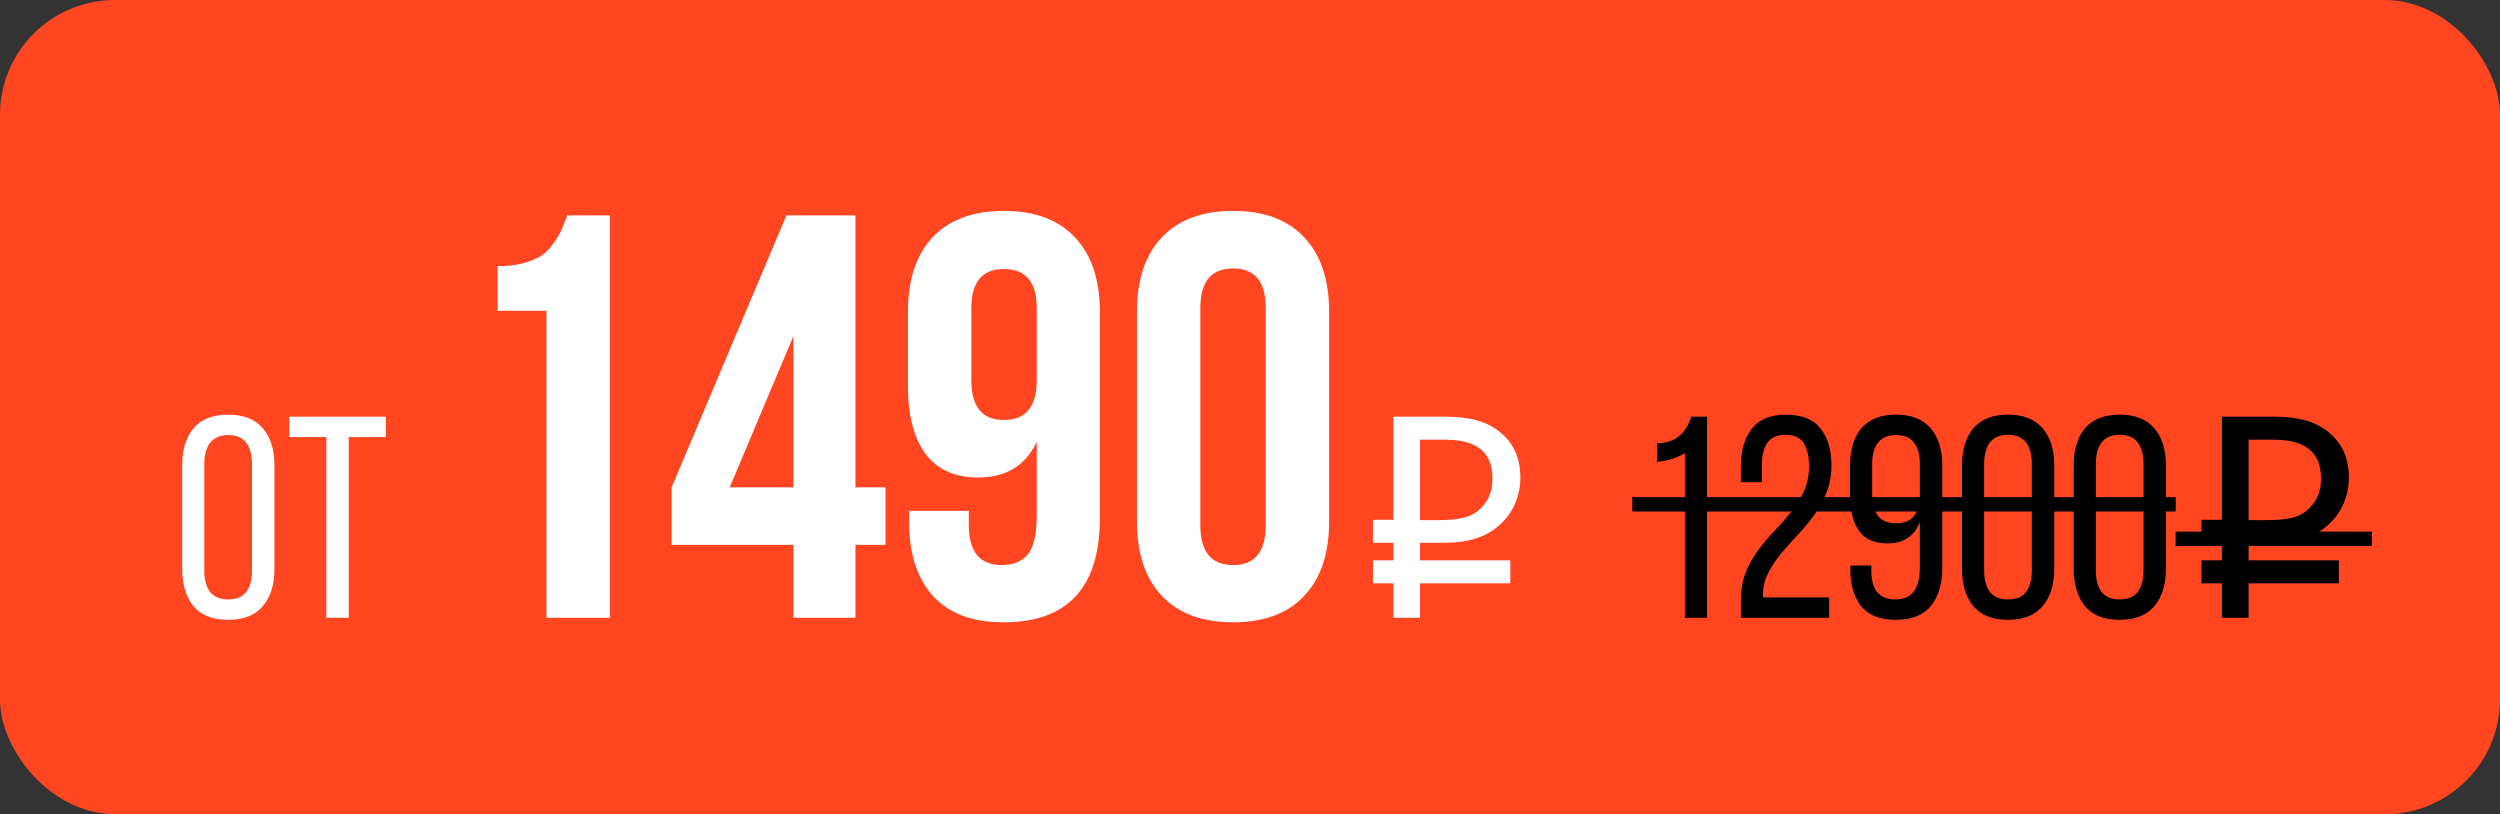 <?xml version="1.0" encoding="UTF-8"?> <svg xmlns="http://www.w3.org/2000/svg" width="522" height="170" viewBox="0 0 522 170" fill="none"><rect x="0" y="0" width="522" height="170" fill="#333333" stroke="none"/> <rect width="522" height="170" rx="24" fill="#FF4621"></rect> <path d="M38.04 97.14C38.04 93.9 38.82 91.34 40.38 89.46C41.98 87.54 44.4 86.58 47.64 86.58C50.88 86.58 53.3 87.54 54.9 89.46C56.5 91.34 57.3 93.9 57.3 97.14V118.86C57.3 122.06 56.5 124.62 54.9 126.54C53.3 128.46 50.88 129.42 47.64 129.42C44.4 129.42 41.98 128.46 40.38 126.54C38.82 124.62 38.04 122.06 38.04 118.86V97.14ZM42.66 119.1C42.66 121.02 43.06 122.52 43.86 123.6C44.7 124.64 45.96 125.16 47.64 125.16C49.36 125.16 50.62 124.64 51.42 123.6C52.22 122.52 52.62 121.02 52.62 119.1V96.9C52.62 94.98 52.22 93.5 51.42 92.46C50.62 91.38 49.36 90.84 47.64 90.84C45.96 90.84 44.7 91.38 43.86 92.46C43.06 93.5 42.66 94.98 42.66 96.9V119.1ZM68.14 129V91.26H60.4V87H80.56V91.26H72.82V129H68.14ZM103.91 64.898V55.582C105.863 55.582 107.602 55.387 109.125 54.996C110.648 54.566 111.879 54.078 112.816 53.531C113.754 52.945 114.594 52.145 115.336 51.129C116.117 50.074 116.703 49.137 117.094 48.316C117.484 47.457 117.934 46.344 118.441 44.977H127.348V129H114.105V64.898H103.91ZM140.238 113.766V101.754L164.203 44.977H178.617V101.754H184.887V113.766H178.617V129H165.668V113.766H140.238ZM152.367 101.754H165.668V70.172L152.367 101.754ZM189.574 80.543V65.133C189.574 58.414 191.293 53.219 194.73 49.547C198.207 45.875 203.168 44.039 209.613 44.039C216.059 44.039 221 45.875 224.438 49.547C227.914 53.219 229.652 58.414 229.652 65.133V108.141C229.652 122.672 222.934 129.938 209.496 129.938C203.09 129.938 198.207 128.121 194.848 124.488C191.488 120.816 189.809 115.602 189.809 108.844V106.676H202.289V109.664C202.289 115.211 204.574 117.984 209.145 117.984C211.605 117.984 213.441 117.223 214.652 115.699C215.863 114.137 216.469 111.441 216.469 107.613V92.262C214.125 97.223 210.043 99.703 204.223 99.703C199.379 99.703 195.727 98.062 193.266 94.781C190.805 91.5 189.574 86.754 189.574 80.543ZM202.816 79.43C202.816 84.938 205.082 87.691 209.613 87.691C214.184 87.691 216.469 84.938 216.469 79.43V64.312C216.469 58.883 214.184 56.168 209.613 56.168C205.082 56.168 202.816 58.883 202.816 64.312V79.43ZM237.387 108.844V65.133C237.387 58.414 239.125 53.219 242.602 49.547C246.078 45.875 251.039 44.039 257.484 44.039C263.93 44.039 268.871 45.875 272.309 49.547C275.785 53.219 277.523 58.414 277.523 65.133V108.844C277.523 115.562 275.785 120.758 272.309 124.43C268.871 128.102 263.93 129.938 257.484 129.938C251.039 129.938 246.078 128.102 242.602 124.43C239.125 120.758 237.387 115.562 237.387 108.844ZM250.629 109.664C250.629 115.211 252.914 117.984 257.484 117.984C262.016 117.984 264.281 115.211 264.281 109.664V64.312C264.281 58.805 262.016 56.051 257.484 56.051C252.914 56.051 250.629 58.805 250.629 64.312V109.664ZM286.673 113.34V108.54H290.933V87H301.493C306.473 87 309.773 87.78 312.413 89.64C315.533 91.8 317.453 95.04 317.453 99.66C317.453 103.32 316.073 106.68 313.733 109.02C310.853 111.9 307.253 113.34 301.253 113.34H296.513V117H315.353V121.8H296.513V129H290.933V121.8H286.673V117H290.933V113.34H286.673ZM311.633 99.84C311.633 96.96 310.673 94.74 308.633 93.42C306.833 92.22 304.673 91.8 301.133 91.8H296.513V108.6H300.293C304.853 108.6 307.373 108 309.233 106.08C310.913 104.4 311.633 102.48 311.633 99.84Z" fill="white"></path> <path d="M351.81 94.62C351.01 95.1 350.11 95.5 349.11 95.82C348.15 96.14 347.11 96.34 345.99 96.42V92.58C347.11 92.54 348.07 92.36 348.87 92.04C349.67 91.72 350.33 91.32 350.85 90.84C351.41 90.32 351.87 89.74 352.23 89.1C352.59 88.42 352.91 87.72 353.19 87H356.43V129H351.81V94.62ZM372.924 86.58C376.204 86.58 378.604 87.54 380.124 89.46C381.644 91.38 382.404 93.96 382.404 97.2C382.404 99.32 382.044 101.24 381.324 102.96C380.644 104.64 379.764 106.22 378.684 107.7C377.644 109.14 376.504 110.5 375.264 111.78C374.064 113.06 372.924 114.34 371.844 115.62C370.804 116.9 369.924 118.24 369.204 119.64C368.484 121 368.124 122.48 368.124 124.08V124.74H381.924V129H363.504V125.4C363.504 123.16 363.844 121.18 364.524 119.46C365.244 117.74 366.124 116.18 367.164 114.78C368.244 113.34 369.384 112 370.584 110.76C371.824 109.48 372.964 108.18 374.004 106.86C375.084 105.54 375.964 104.12 376.644 102.6C377.364 101.08 377.724 99.34 377.724 97.38C377.724 95.22 377.344 93.58 376.584 92.46C375.824 91.34 374.564 90.78 372.804 90.78C371.084 90.78 369.824 91.34 369.024 92.46C368.264 93.58 367.884 95.08 367.884 96.96V100.68H363.504V97.26C363.504 94.02 364.264 91.44 365.784 89.52C367.304 87.56 369.684 86.58 372.924 86.58ZM395.887 86.58C399.127 86.58 401.547 87.54 403.147 89.46C404.747 91.34 405.547 93.9 405.547 97.14V118.56C405.547 121.88 404.767 124.52 403.207 126.48C401.647 128.44 399.187 129.42 395.827 129.42C392.587 129.42 390.187 128.48 388.627 126.6C387.107 124.68 386.347 122.1 386.347 118.86V118.08H390.727V119.16C390.727 121.08 391.127 122.56 391.927 123.6C392.767 124.64 394.027 125.16 395.707 125.16C397.507 125.16 398.807 124.6 399.607 123.48C400.447 122.36 400.867 120.68 400.867 118.44V109.02C399.707 111.98 397.447 113.46 394.087 113.46C391.367 113.46 389.387 112.58 388.147 110.82C386.907 109.02 386.287 106.6 386.287 103.56V97.14C386.287 93.9 387.067 91.34 388.627 89.46C390.227 87.54 392.647 86.58 395.887 86.58ZM395.887 90.84C394.207 90.84 392.947 91.38 392.107 92.46C391.307 93.5 390.907 94.98 390.907 96.9V103.2C390.907 105.12 391.307 106.62 392.107 107.7C392.947 108.74 394.207 109.26 395.887 109.26C397.607 109.26 398.867 108.74 399.667 107.7C400.467 106.62 400.867 105.12 400.867 103.2V96.9C400.867 94.98 400.467 93.5 399.667 92.46C398.867 91.38 397.607 90.84 395.887 90.84ZM409.667 97.14C409.667 93.9 410.447 91.34 412.007 89.46C413.607 87.54 416.027 86.58 419.267 86.58C422.507 86.58 424.927 87.54 426.527 89.46C428.127 91.34 428.927 93.9 428.927 97.14V118.8C428.927 122.04 428.127 124.62 426.527 126.54C424.927 128.46 422.507 129.42 419.267 129.42C416.027 129.42 413.607 128.46 412.007 126.54C410.447 124.62 409.667 122.04 409.667 118.8V97.14ZM414.287 119.1C414.287 121.02 414.687 122.52 415.487 123.6C416.327 124.64 417.587 125.16 419.267 125.16C420.987 125.16 422.247 124.64 423.047 123.6C423.847 122.52 424.247 121.02 424.247 119.1V96.9C424.247 94.98 423.847 93.48 423.047 92.4C422.247 91.32 420.987 90.78 419.267 90.78C417.587 90.78 416.327 91.32 415.487 92.4C414.687 93.48 414.287 94.98 414.287 96.9V119.1ZM432.988 97.14C432.988 93.9 433.768 91.34 435.328 89.46C436.928 87.54 439.348 86.58 442.588 86.58C445.828 86.58 448.248 87.54 449.848 89.46C451.448 91.34 452.248 93.9 452.248 97.14V118.8C452.248 122.04 451.448 124.62 449.848 126.54C448.248 128.46 445.828 129.42 442.588 129.42C439.348 129.42 436.928 128.46 435.328 126.54C433.768 124.62 432.988 122.04 432.988 118.8V97.14ZM437.608 119.1C437.608 121.02 438.008 122.52 438.808 123.6C439.648 124.64 440.908 125.16 442.588 125.16C444.308 125.16 445.568 124.64 446.368 123.6C447.168 122.52 447.568 121.02 447.568 119.1V96.9C447.568 94.98 447.168 93.48 446.368 92.4C445.568 91.32 444.308 90.78 442.588 90.78C440.908 90.78 439.648 91.32 438.808 92.4C438.008 93.48 437.608 94.98 437.608 96.9V119.1ZM459.668 113.34V108.54H463.928V87H474.488C479.468 87 482.768 87.78 485.408 89.64C488.528 91.8 490.448 95.04 490.448 99.66C490.448 103.32 489.068 106.68 486.728 109.02C483.848 111.9 480.248 113.34 474.248 113.34H469.508V117H488.348V121.8H469.508V129H463.928V121.8H459.668V117H463.928V113.34H459.668ZM484.628 99.84C484.628 96.96 483.668 94.74 481.628 93.42C479.828 92.22 477.668 91.8 474.128 91.8H469.508V108.6H473.288C477.848 108.6 480.368 108 482.228 106.08C483.908 104.4 484.628 102.48 484.628 99.84Z" fill="black"></path> <path d="M340.83 103.8H454.288V106.8H340.83V103.8Z" fill="black"></path> <path d="M454.268 111H495.248V114H454.268V111Z" fill="black"></path> </svg> 
